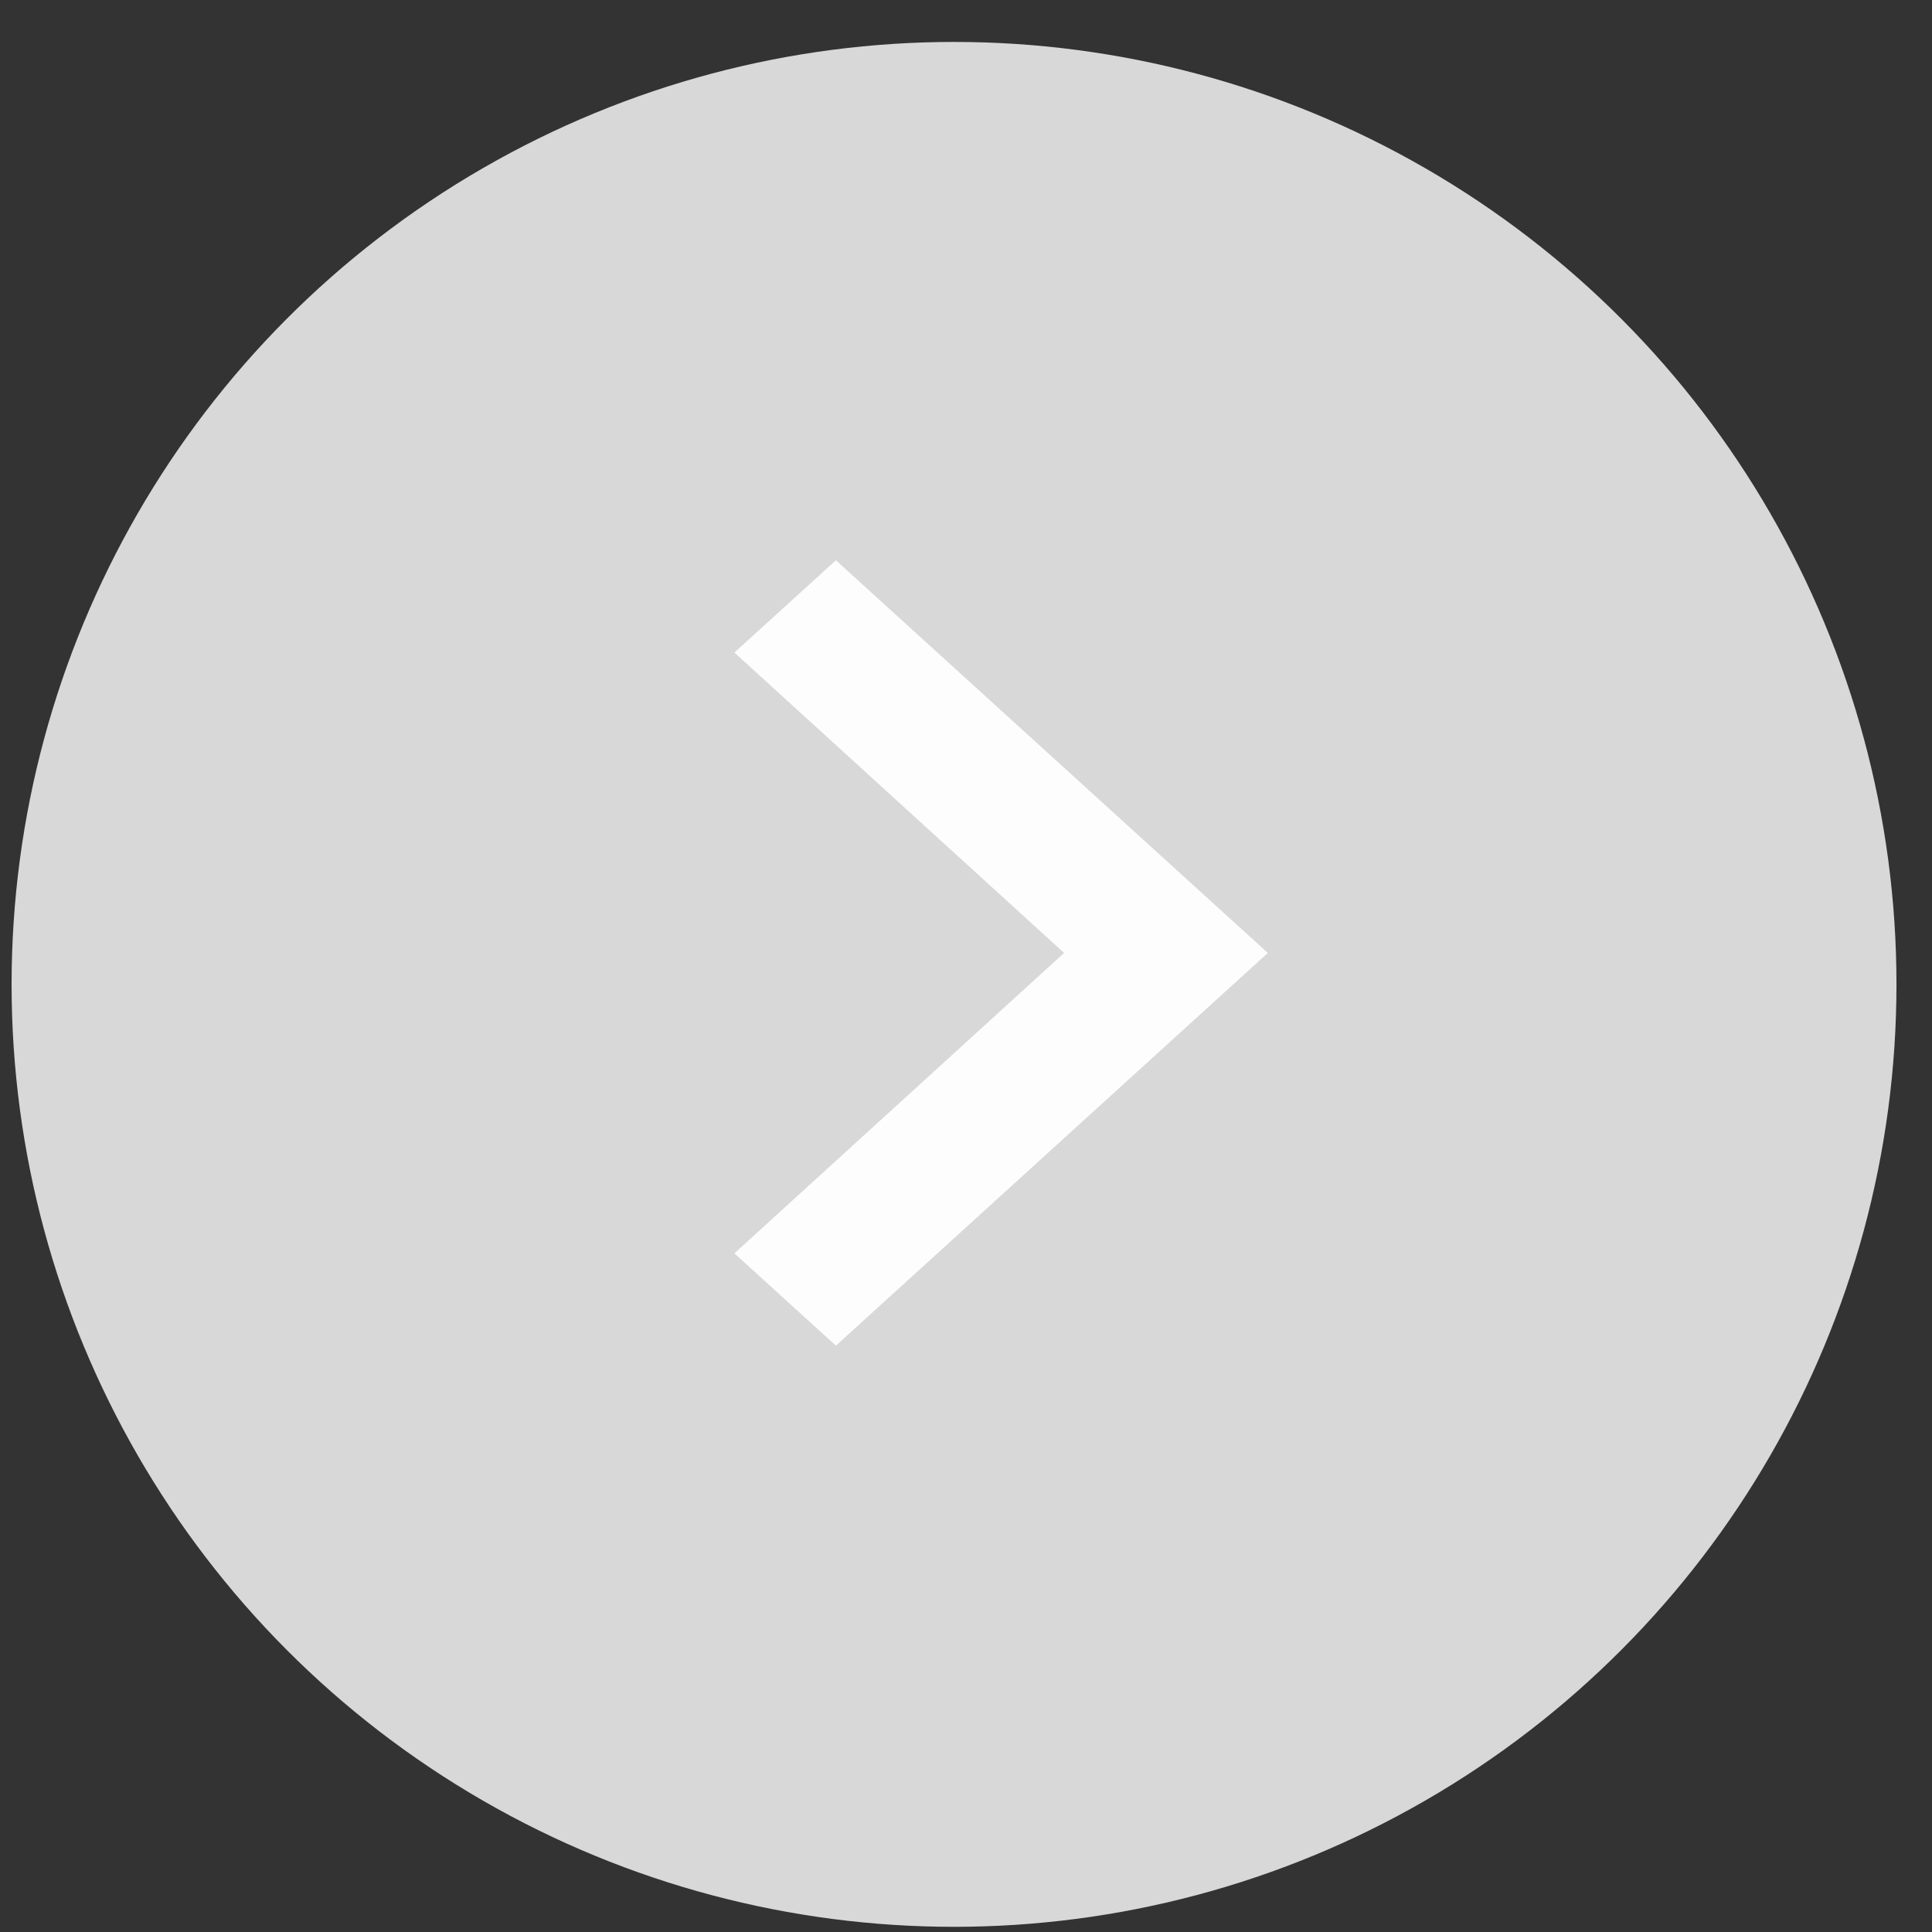 <?xml version="1.0" encoding="UTF-8"?>
<svg xmlns="http://www.w3.org/2000/svg" width="41" height="41" viewBox="0 0 41 41" fill="none">
  <rect x="0" y="0" width="41" height="41" fill="#333333" stroke="none"/>
  <circle cx="20.246" cy="20.89" r="20" fill="#D8D8D8"></circle>
  <path d="M15.585 26.598L22.582 20.223L15.585 13.848L17.739 11.89L26.905 20.223L17.739 28.557L15.585 26.598Z" fill="#FDFDFD"></path>
</svg>
